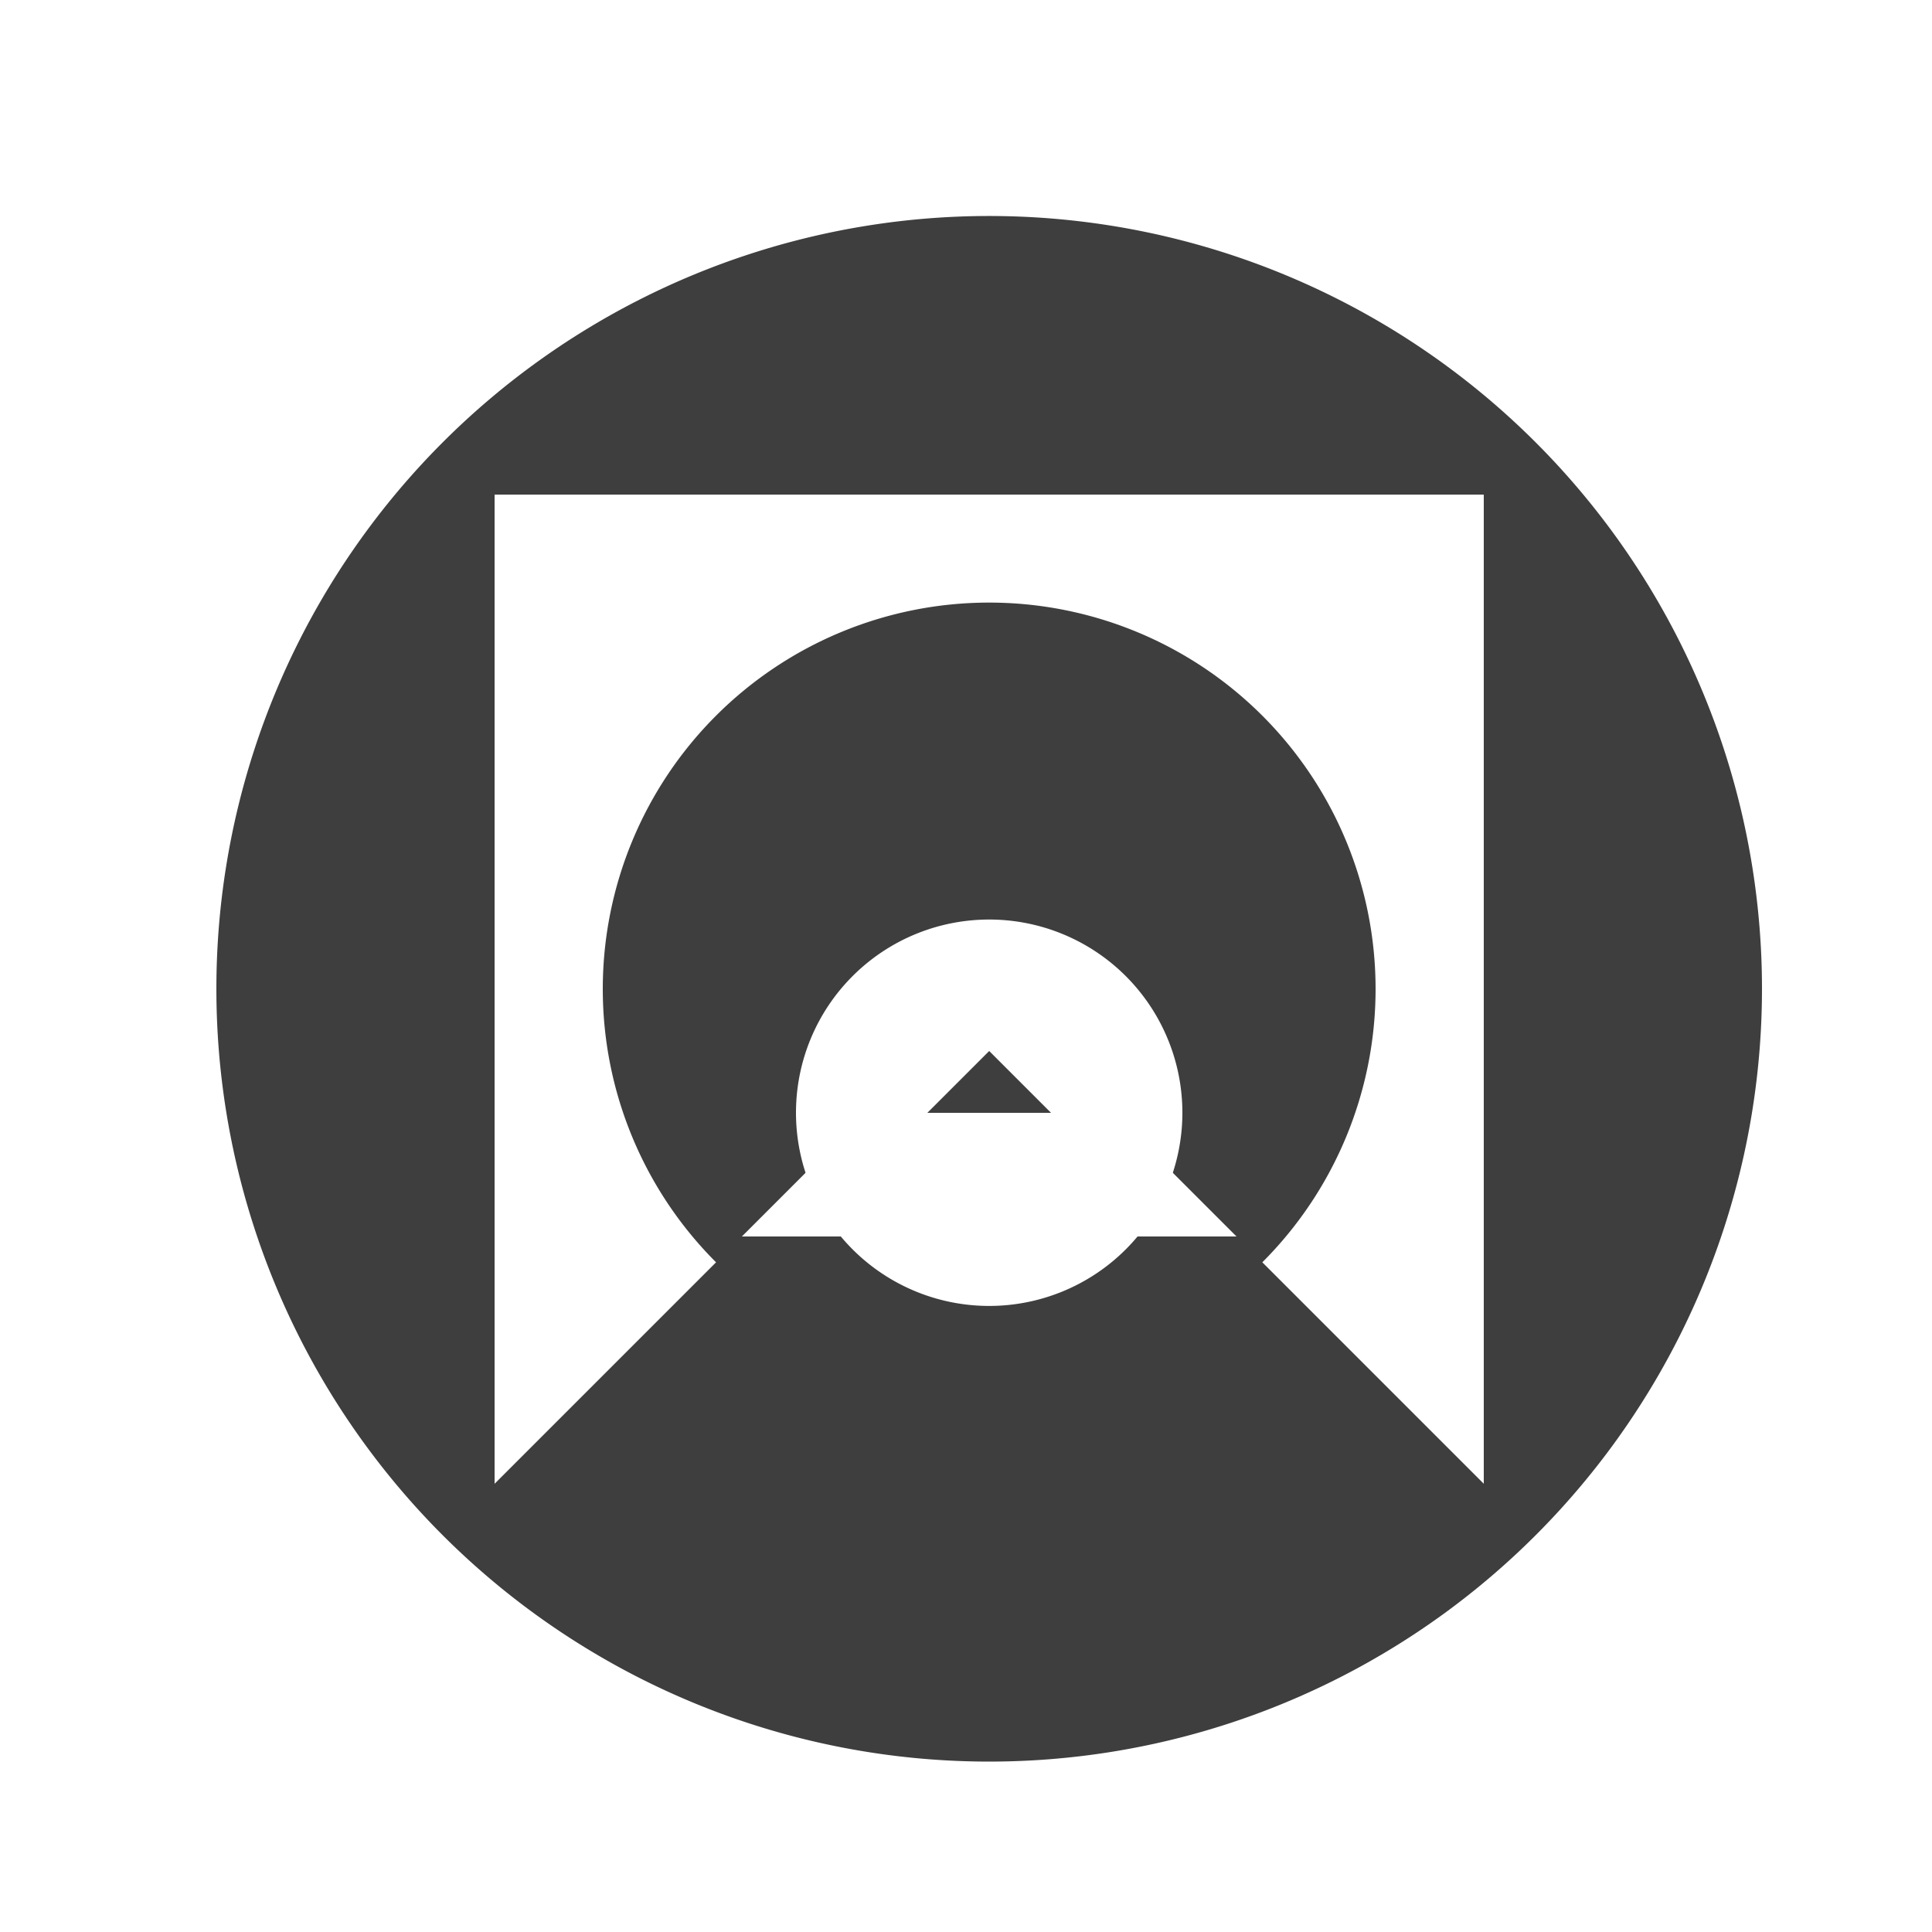 <!--

Generated by DrawGPT.
Free, open source, AI generated images in SVG, PNG, and HTML Canvas format.
https://drawgpt.ai

Created: 2023-09-26T04:49:50.562Z
Link: https://drawgpt.ai/prompt/24891/

-->
<svg xmlns="http://www.w3.org/2000/svg" xmlns:xlink="http://www.w3.org/1999/xlink" width="500" height="500"><defs/><g><rect fill="#ffffff" stroke="none" x="0" y="0" width="512" height="512"/><path fill="#3e3e3e" stroke="none" paint-order="stroke fill markers" d=" M 456 256 A 200 200 0 1 1 456 255.8"/><path fill="#ffffff" stroke="none" paint-order="stroke fill markers" d=" M 128 128 L 384 128 L 384 384 L 128 384 L 128 128 Z"/><path fill="#3e3e3e" stroke="none" paint-order="stroke fill markers" d=" M 128 384 L 256 256 L 384 384"/><path fill="#3e3e3e" stroke="none" paint-order="stroke fill markers" d=" M 356 256 A 100 100 0 1 1 356 255.9"/><path fill="#ffffff" stroke="none" paint-order="stroke fill markers" d=" M 192 320 L 256 256 L 320 320"/><path fill="#ffffff" stroke="none" paint-order="stroke fill markers" d=" M 306 288 A 50 50 0 1 1 306 287.95"/><path fill="#3e3e3e" stroke="none" paint-order="stroke fill markers" d=" M 240 288 L 256 272 L 272 288"/></g></svg>